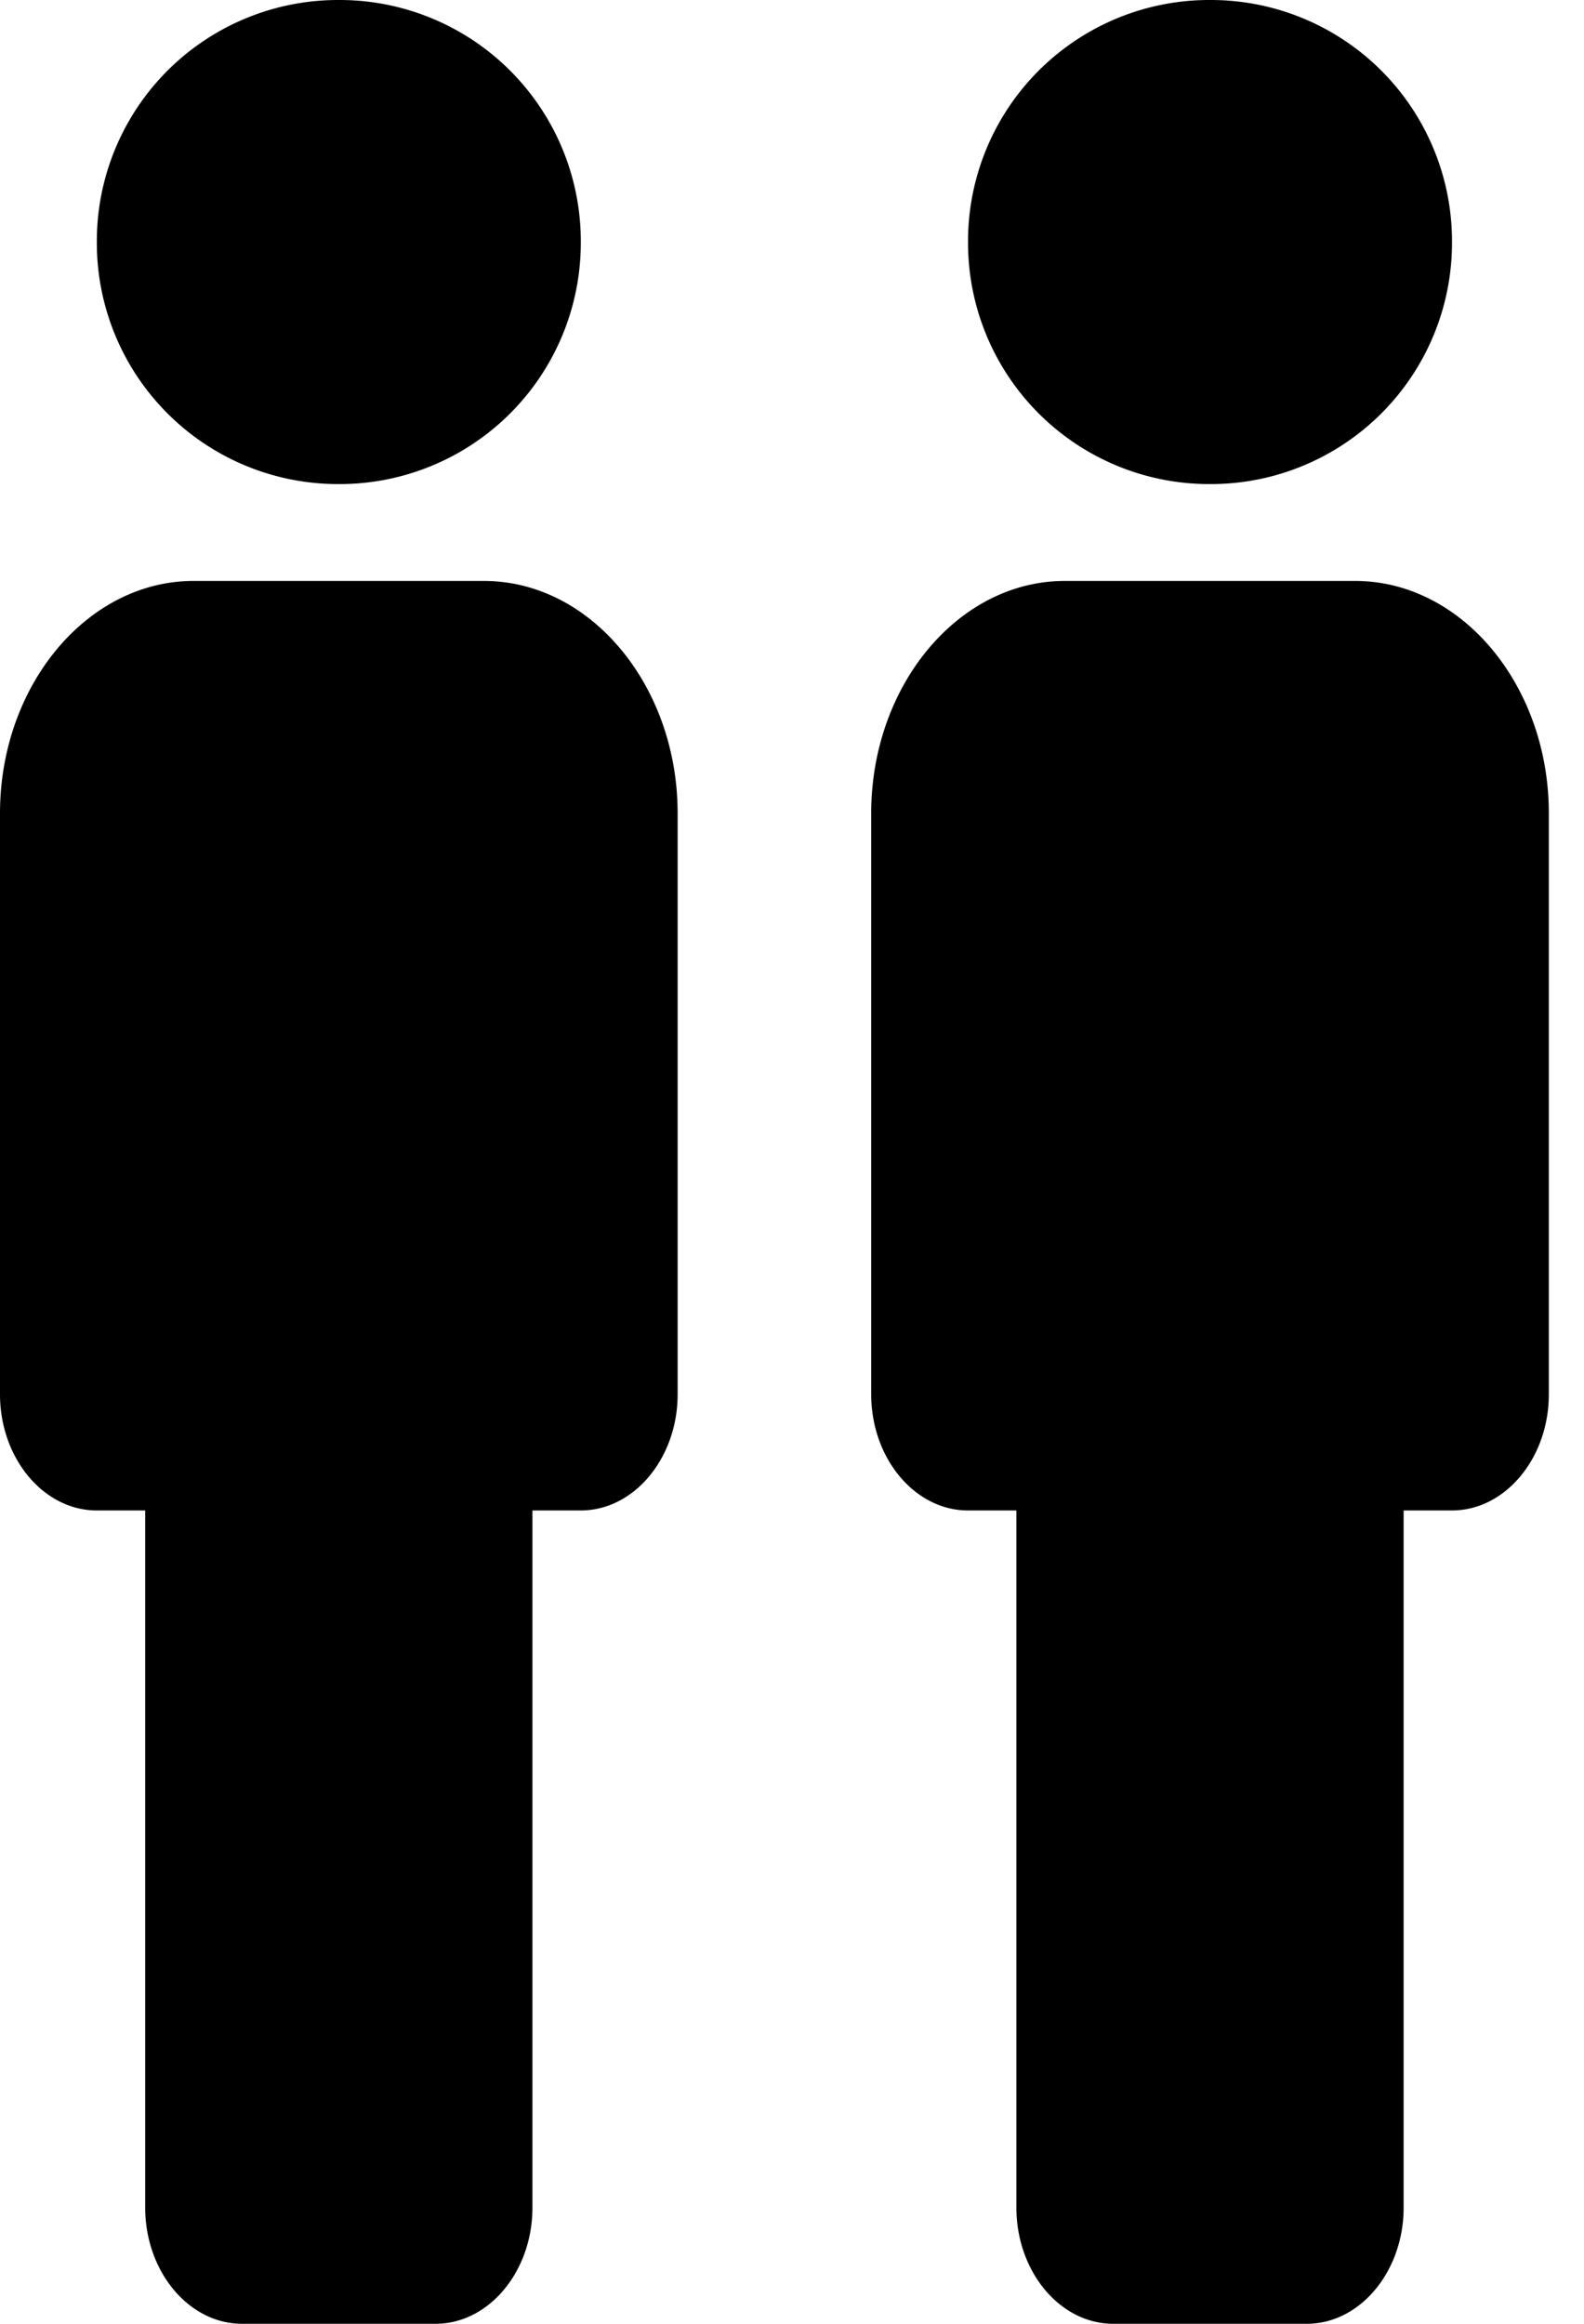 <svg fill="none" xmlns="http://www.w3.org/2000/svg" viewBox="0 0 15 22">
    <path
        d="M5.5 2.292a2.284 2.284 0 0 1-2.292 2.291A2.284 2.284 0 0 1 .917 2.292 2.284 2.284 0 0 1 3.208 0 2.284 2.284 0 0 1 5.5 2.292ZM5.042 14.3v6.6c0 .605-.413 1.1-.917 1.1H2.292c-.504 0-.917-.495-.917-1.1v-6.6H.917C.412 14.3 0 13.805 0 13.2V7.7c0-1.21.825-2.2 1.833-2.2h2.75c1.009 0 1.834.99 1.834 2.2v5.5c0 .605-.413 1.1-.917 1.1h-.458ZM13.75 2.292a2.284 2.284 0 0 1-2.292 2.291 2.284 2.284 0 0 1-2.291-2.291A2.284 2.284 0 0 1 11.458 0a2.284 2.284 0 0 1 2.292 2.292ZM13.292 14.3v6.6c0 .605-.413 1.1-.917 1.1h-1.833c-.505 0-.917-.495-.917-1.1v-6.6h-.458c-.505 0-.917-.495-.917-1.1V7.7c0-1.21.825-2.2 1.833-2.2h2.75c1.009 0 1.834.99 1.834 2.2v5.5c0 .605-.413 1.1-.917 1.1h-.458Z"
        fill="#000000" />
</svg>